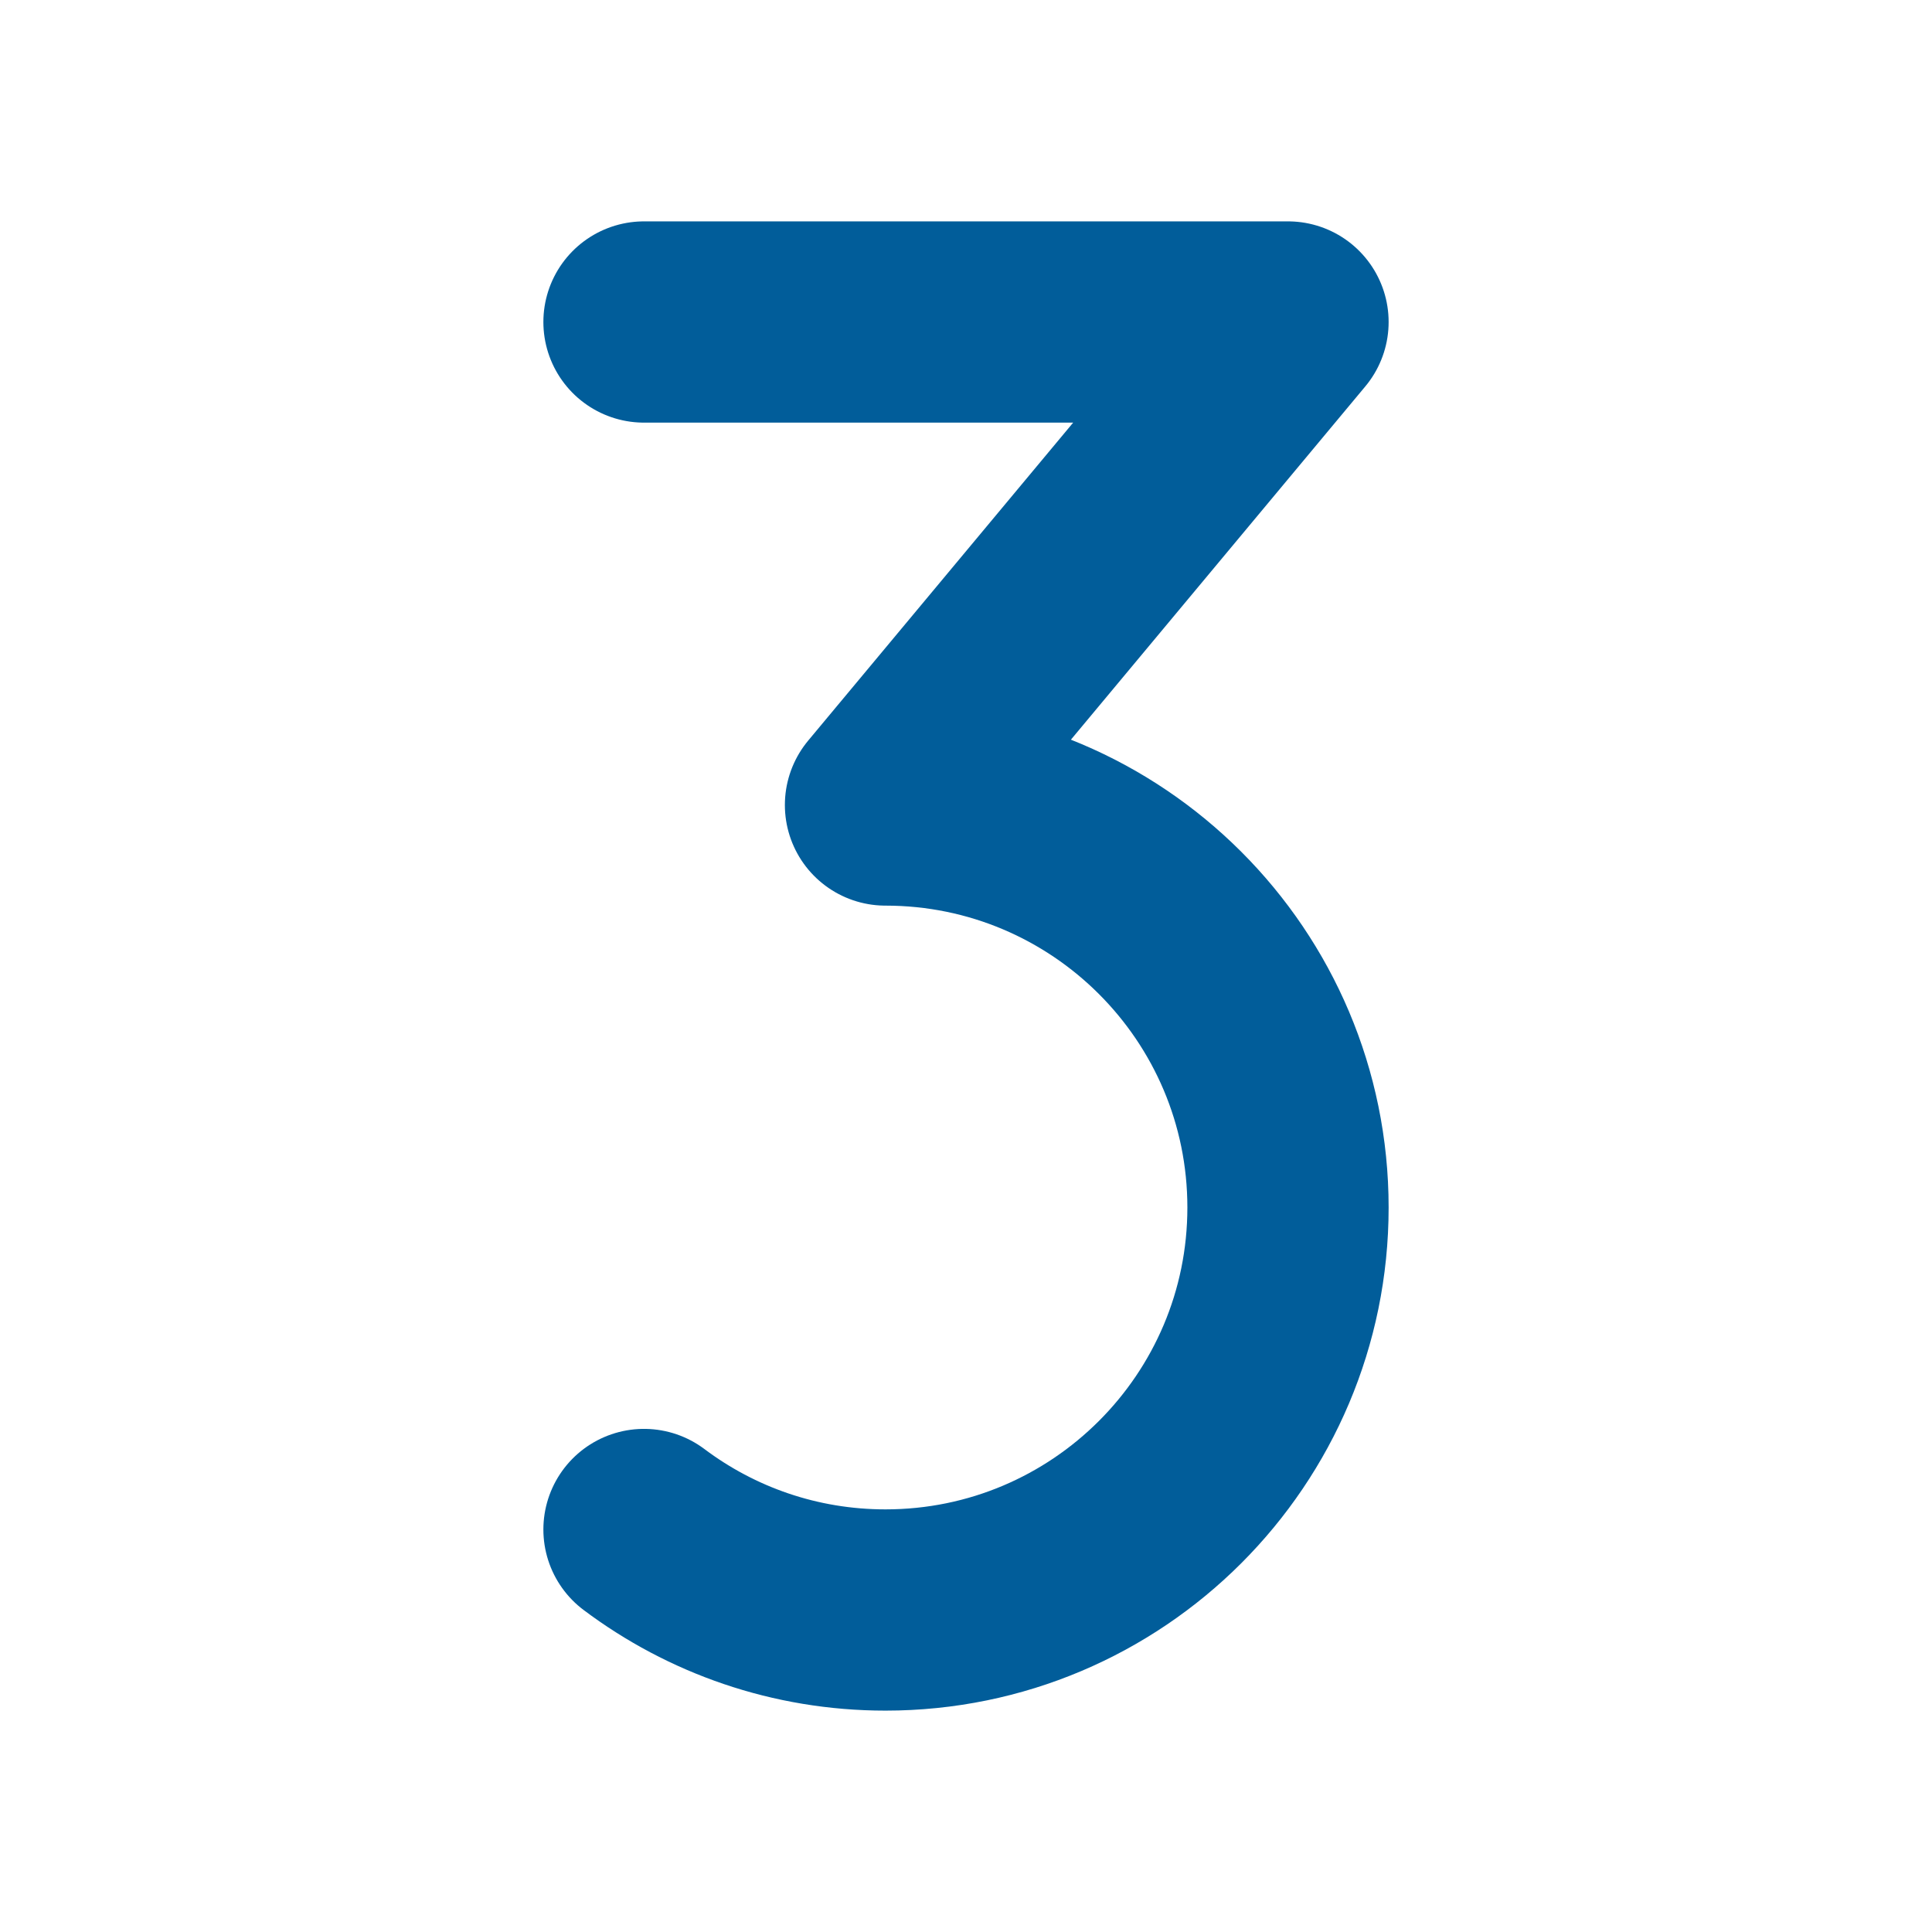  <!-- Uploaded to: SVG Repo, www.svgrepo.com, Transformed by: SVG Repo Mixer Tools --><svg width="800px" height="800px" viewBox="0 0 24 24" fill="none" xmlns="http://www.w3.org/2000/svg"><g id="SVGRepo_bgCarrier" /><g id="SVGRepo_tracerCarrier" /><g id="SVGRepo_iconCarrier"><g><path d="M8 19C8.836 19.628 9.874 20 11 20C13.761 20 16 17.761 16 15C16 12.239 13.761 10 11 10L16 4H8" stroke="#015D9A" stroke-width="2.5" stroke-linecap="round" stroke-linejoin="round" /></g><defs><rect width="24" height="24" fill="white" /></defs></g></svg>